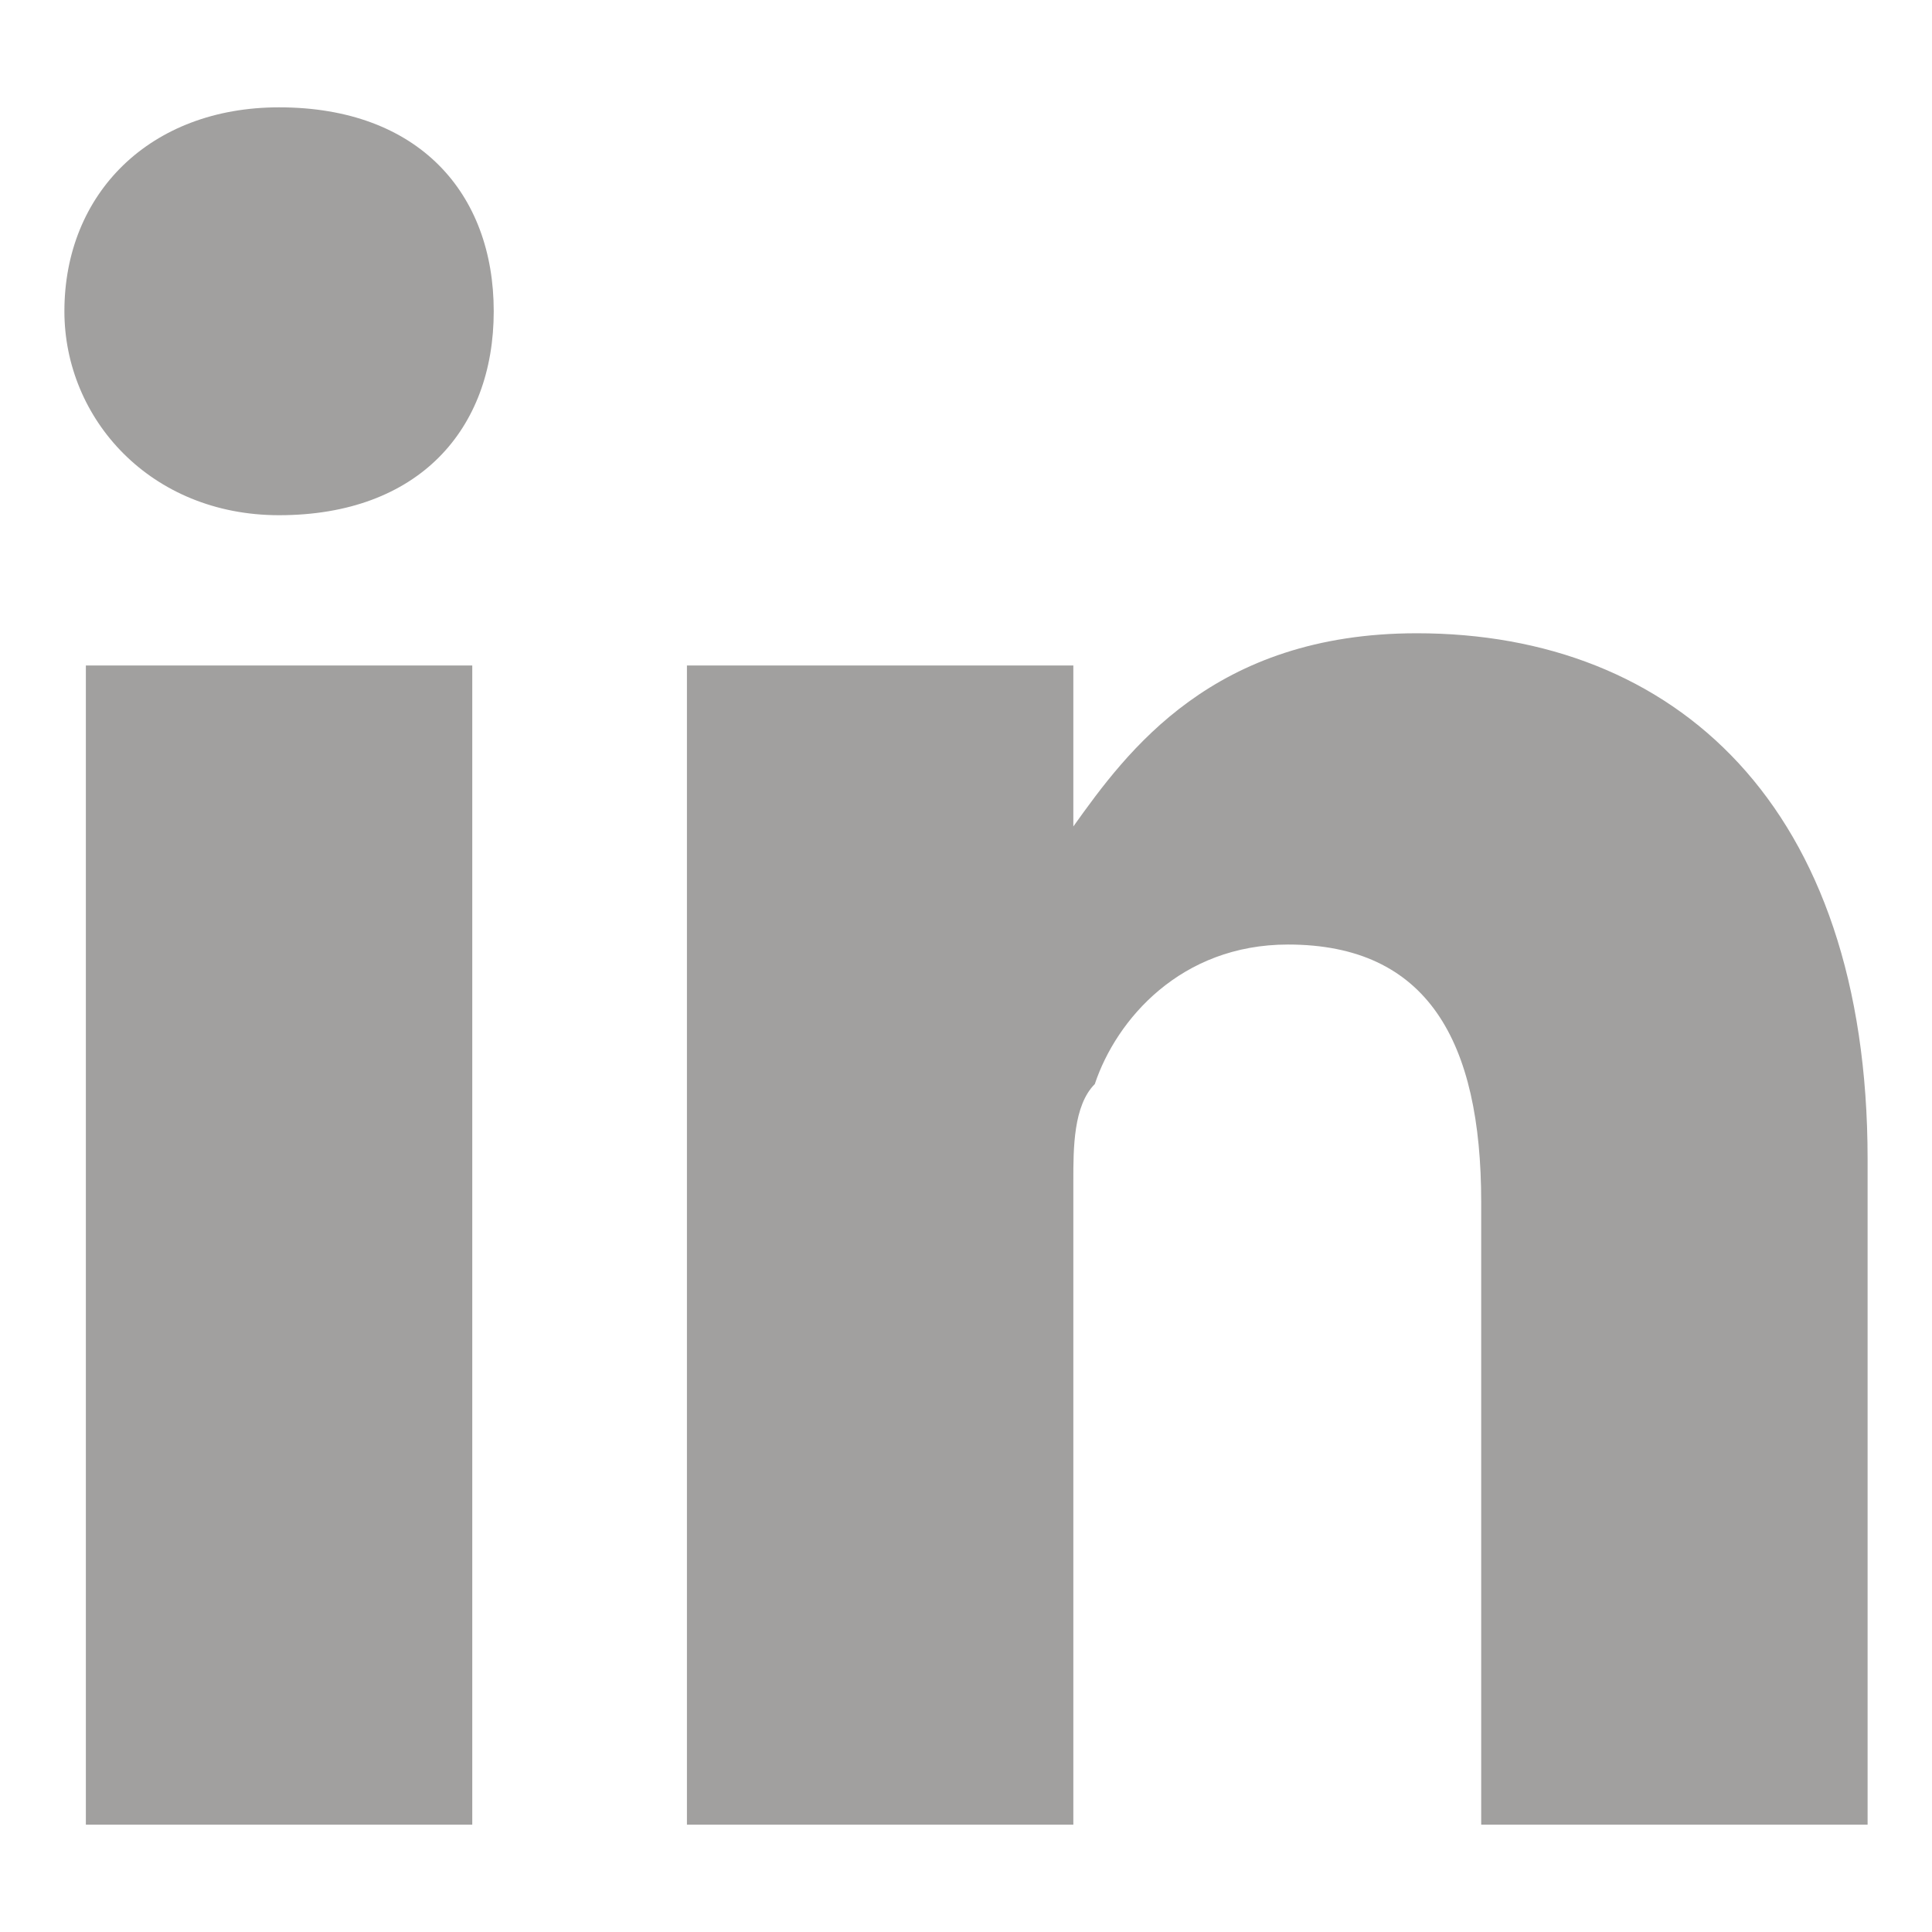 <?xml version="1.0" encoding="utf-8"?>
<!-- Generator: Adobe Illustrator 19.2.1, SVG Export Plug-In . SVG Version: 6.00 Build 0)  -->
<svg version="1.1" id="Layer_1" xmlns="http://www.w3.org/2000/svg" xmlns:xlink="http://www.w3.org/1999/xlink" x="0px" y="0px"
	 viewBox="0 0 18 18" style="enable-background:new 0 0 18 18;" xml:space="preserve">
<style type="text/css">
	.st0{display:none;}
	.st1{display:inline;}
	.st2{fill:#A1A1A1;}
	.st3{fill:#A1A09F;}
</style>
<g id="Capa_1" class="st0">
	<g class="st1">
		<path id="LinkedIn" class="st2" d="M424.6-141V18h-92.2v-148.3c0-37.3-13.3-62.7-46.7-62.7c-25.5,0-40.6,17.1-47.3,33.7
			c-2.4,5.9-3.1,14.2-3.1,22.5V18.1h-92.2c0,0,1.2-251.3,0-277.3h92.2v39.3c-0.2,0.3-0.4,0.6-0.6,0.9h0.6v-0.9
			c12.3-18.9,34.1-45.8,83.1-45.8C379.1-265.8,424.6-226.1,424.6-141z M46.7-392.9c-31.6,0-52.2,20.7-52.2,47.9
			c0,26.6,20,47.9,51,47.9h0.6c32.2,0,52.2-21.3,52.2-47.9C97.6-372.2,78.2-392.9,46.7-392.9z M0,18.1h92.2v-277.4H0V18.1z"/>
	</g>
</g>
<g id="Layer_2">
	<g>
		<path id="LinkedIn_1_" class="st3" d="M17.4,10.8V17h-3.6v-5.8c0-1.5-0.5-2.4-1.8-2.4c-1,0-1.6,0.7-1.8,1.3C10,10.3,10,10.7,10,11
			V17H6.4c0,0,0-9.8,0-10.8H10v1.5c0,0,0,0,0,0c0.5-0.7,1.3-1.8,3.2-1.8C15.6,5.9,17.4,7.5,17.4,10.8z M2.6,1c-1.2,0-2,0.8-2,1.9
			c0,1,0.8,1.9,2,1.9h0c1.3,0,2-0.8,2-1.9C4.6,1.8,3.9,1,2.6,1z M0.8,17h3.6V6.2H0.8V17z"/>
	</g>
</g>
</svg>
